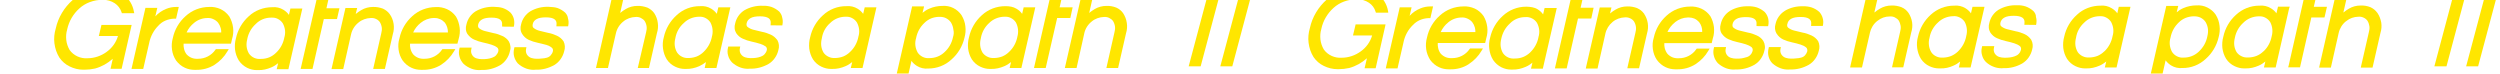 <?xml version="1.0" encoding="UTF-8"?>
<!-- Generator: Adobe Illustrator 25.1.0, SVG Export Plug-In . SVG Version: 6.00 Build 0)  -->
<svg preserveAspectRatio="xMidYMid slice" width="34px" height="1px" xmlns="http://www.w3.org/2000/svg" xmlns:xlink="http://www.w3.org/1999/xlink" version="1.1" id="Calque_1" x="0px" y="0px" viewBox="0 0 1920 82" style="enable-background:new 0 0 1920 82;" xml:space="preserve">
<style type="text/css">
	.st0{fill:#FFE600;}
</style>
<g>
	<path class="st0" d="M77.9,32l-2,8.4h14.7c-1.4,4.9-4.5,9.2-8.7,12.2c-4.2,3.1-9.4,4.9-14.7,4.9c-2.6,0.2-5.3-0.3-7.7-1.4   c-2.4-1.1-4.5-2.8-6-4.9c-1.4-2.4-2.3-5-2.6-7.7c-0.3-2.7-0.1-5.5,0.7-8.1l0-0.1C53,29,56.2,23.5,61,19.2c2.3-2.1,5-3.7,7.9-4.8   c3.2-1.2,6.6-1.8,10.1-1.8c3.3,0,6.5,0.9,9.2,2.7c2.4,1.6,4.2,4,5.1,6.7l0.3,0.9h9.5l-0.3-1.4c-0.9-5.1-3.7-9.6-7.8-12.8   c-2.1-1.6-4.5-2.8-7-3.6c-7-2.1-14.7-1.7-21.4,1c-4,1.6-7.6,3.8-10.8,6.7c-6.5,5.7-11.2,13.5-13,21.9c-1.1,3.7-1.5,7.6-1,11.4   c0.5,3.9,1.7,7.5,3.8,10.9c2,2.9,4.7,5.3,7.9,6.8c3.2,1.6,6.8,2.5,10.4,2.5c0,0,0,0,0.1,0c0.3,0,0.6,0,0.8,0c2.7,0,5.5-0.3,8.2-0.9   c5.1-1.4,9.7-4,13.6-7.5l-1.7,7.7h8.5l7.7-33.7H77.9z"></path>
	<path class="st0" d="M135.2,27.2l2.1-9.1h-2c-2.7,0-5.3,0.5-7.7,1.5c-3.2,1.3-6,3.2-8.3,5.7l1.5-6.5h-9.1l-10.7,46.9h9l4.7-20.5   l0-0.1c1.1-4.7,3.4-9.1,6.9-12.6c1.5-1.7,3.3-3,5.4-3.9c2.1-0.9,4.3-1.4,6.5-1.5H135.2z"></path>
	<path class="st0" d="M176.1,25.4L176.1,25.4c-1.8-2.5-4.1-4.4-6.8-5.7c-2.7-1.2-5.7-1.8-8.6-1.6c0,0,0,0,0,0   c-6.7,0-13.2,2.5-18.1,7c-5.1,4.5-8.5,10.4-9.9,17c-0.8,2.9-1,5.8-0.6,8.8c0.4,3,1.4,5.7,3.1,8.3c1.8,2.4,4.1,4.4,6.8,5.6   c2.3,1.1,4.9,1.6,7.4,1.6c0.4,0,0.8,0,1.2,0c5,0.1,9.9-1.2,14.2-3.9c4-2.6,7.4-6.1,9.8-10.2l1.1-1.8h-9.9l-0.4,0.5   c-1.5,2.2-3.5,3.9-5.8,5.1c-2.3,1.2-4.9,1.8-7.5,1.8l-0.1,0c-1.6,0.1-3.3-0.1-4.8-0.7c-1.5-0.6-2.9-1.6-3.9-2.7   c-1-1.3-1.7-2.8-2-4.4c-0.3-1.3-0.4-2.5-0.3-3.8h36.4l0.8-3.5c0.9-2.9,1.2-5.9,0.8-8.9C178.6,30.8,177.6,28,176.1,25.4z    M169.9,37.7h-26.6c1.3-2.9,3.3-5.4,5.8-7.4c2.9-2.4,6.5-3.7,10.3-3.7l0,0c1.5-0.1,3.1,0.2,4.5,0.9c1.4,0.6,2.7,1.6,3.6,2.7   c0.9,1.2,1.6,2.6,2,4.1C169.8,35.4,170,36.5,169.9,37.7z"></path>
	<path class="st0" d="M223.1,19.1l-1.2,5.1c-1.1-1.6-2.6-2.9-4.2-3.9c-2.6-1.6-5.6-2.3-8.6-2c-6.7,0-13.2,2.4-18.1,7   c-5,4.5-8.4,10.4-9.8,16.9c-0.8,2.8-1,5.8-0.7,8.7c0.4,2.9,1.3,5.7,2.9,8.3c1.6,2.4,3.9,4.4,6.5,5.7c2.3,1.1,4.8,1.7,7.2,1.7   c0.4,0,0.8,0,1.2,0c3.5,0.1,6.9-0.7,10.1-2.1c1.9-0.8,3.6-1.9,5.2-3.2l-1.1,4.6h9l10.7-46.6H223.1z M196.4,31.2   c3.1-3.2,7.3-4.9,11.8-4.9l0.1,0c0.3,0,0.6,0,0.9,0c1.5,0,2.9,0.3,4.2,1c1.6,0.8,2.9,2,3.8,3.4c0.9,1.7,1.5,3.5,1.7,5.4   c0.2,1.9,0,3.8-0.6,5.7l0,0.1c-0.9,4.4-3,8.3-6.3,11.4c-1.5,1.5-3.3,2.7-5.2,3.5c-2,0.8-4.1,1.2-6.2,1.2l-0.2,0   c-1.8,0.2-3.6-0.1-5.2-0.8c-1.6-0.7-3-1.9-4-3.3c-1-1.7-1.6-3.5-1.8-5.4c-0.2-1.9,0-3.8,0.5-5.7l0-0.1   C190.8,38.2,193,34.3,196.4,31.2z"></path>
	<polygon class="st0" points="260.7,19.1 250.7,19.1 254.3,3 245.3,3 230.9,65.7 240,65.7 248.7,27.4 258.8,27.4  "></polygon>
	<path class="st0" d="M299.3,23.6c-1.3-1.8-3.1-3.2-5.2-4.2c-2.5-0.9-5-1.4-7.7-1.3c-3.1,0-6.2,0.8-8.9,2.4c-1.5,0.9-3,1.9-4.3,3   l1.1-4.6h-9l-10.7,46.9h9l6-26.6c0.8-3.6,2.8-6.8,5.7-9.1c2.6-2.2,6-3.4,9.4-3.5l0.1,0c1.3-0.1,2.7,0.1,3.9,0.7   c1.2,0.5,2.3,1.4,3,2.4c0.8,1.3,1.3,2.7,1.5,4.2c0.2,1.5,0,3-0.4,4.5l-6.2,27.3h9l6.1-26.7c0.8-2.5,1-5.3,0.6-7.9   C301.9,28.4,300.9,25.8,299.3,23.6z"></path>
	<path class="st0" d="M353,33.9c-0.4-3-1.3-5.8-2.8-8.4l-0.1-0.1c-1.7-2.4-4.1-4.4-6.8-5.6c-2.7-1.2-5.7-1.8-8.6-1.6c0,0,0,0,0,0   c-6.7,0-13.2,2.5-18.1,7c-5,4.5-8.4,10.3-9.8,16.9c-0.9,2.9-1.1,5.8-0.7,8.8c0.4,3,1.4,5.7,3.1,8.3c1.8,2.4,4.1,4.4,6.8,5.6   c2.3,1.1,4.9,1.6,7.4,1.6c0.4,0,0.8,0,1.2,0c5,0.1,9.9-1.2,14.2-3.9c4-2.6,7.4-6.1,9.8-10.2l1.1-1.8h-9.9l-0.4,0.5   c-1.5,2.2-3.5,3.9-5.8,5.1c-2.3,1.2-4.9,1.8-7.5,1.8l-0.1,0c-1.6,0.1-3.3-0.1-4.8-0.7c-1.5-0.6-2.9-1.6-3.9-2.7   c-1-1.3-1.7-2.8-2.1-4.4c-0.3-1.3-0.4-2.5-0.3-3.8h36.4l0.9-3.5C353.1,39.9,353.4,36.9,353,33.9z M344,37.7h-26.7   c1.3-2.9,3.3-5.4,5.8-7.4l0,0c2.7-2.2,6.2-3.6,9.7-3.7l0,0l1.2,0v0c1.4,0,2.7,0.3,4,0.9c1.4,0.6,2.7,1.6,3.7,2.7   C343.2,32.3,344.1,35,344,37.7z"></path>
	<path class="st0" d="M385.7,33.2l8.9,0.1l0.2-1c0.3-1.7,0.2-3.5-0.2-5.2c-0.5-1.7-1.3-3.3-2.5-4.6l-0.1-0.1   c-1.7-1.6-3.7-2.7-5.9-3.5c-2.2-0.7-4.4-0.8-6.7-0.9c-5-0.2-9.9,1-14.2,3.5c-3.6,2.3-6.1,5.9-7,10.1c-0.4,1.2-0.5,2.5-0.4,3.7   c0.1,1.3,0.5,2.5,1.2,3.6l0.1,0.1c1.3,1.8,3,3.3,5.1,4.2c2.2,1,4.5,1.7,6.8,2.2c2.4,0.5,4.6,1.1,6.5,1.7c1.6,0.5,3.1,1.2,4.4,2.2   c0.4,0.3,0.6,0.8,0.8,1.3c0.1,0.5,0.1,1,0,1.5c-0.3,1.2-0.9,2.2-1.7,3.1c-0.8,0.9-1.9,1.5-3.1,1.9c-1.2,0.4-2.5,0.8-3.8,0.9   c-1.3,0.2-2.7,0.2-4.1,0.2c-1.3,0-2.7-0.2-4-0.6c-1.4-0.4-2.6-1.3-3.4-2.6c-0.8-1.3-1-2.8-0.7-4.2l0.3-1.5h-9.2l-0.2,0.9   c-0.5,2-0.5,4.1,0.1,6.1c0.5,2,1.6,3.8,3,5.4c1.8,1.7,4,3,6.4,3.9c1.9,0.7,3.9,1,5.8,1c0.5,0,1,0,1.5-0.1c5,0.2,10-1.1,14.4-3.6   c2-1.2,3.6-2.7,4.9-4.6c1.3-1.8,2.2-3.9,2.7-6.1c0.4-1.2,0.6-2.5,0.4-3.8c-0.1-1.3-0.5-2.6-1.2-3.8c-1.2-1.9-3-3.3-5-4.2   c-2.2-1-4.4-1.8-6.8-2.2c-2.1-0.5-4.3-1-6.6-1.6c-1.6-0.4-3.1-1.1-4.4-2.1c-0.4-0.3-0.7-0.7-0.8-1.2c-0.1-0.5-0.1-1,0-1.5l0-0.1   c0.4-1.8,1.4-3.1,3-4c1.7-1,4.2-1.4,7.3-1.4c3.1,0,5.3,0.5,6.6,1.5c1.2,0.9,1.7,2.2,1.5,4.1L385.7,33.2z"></path>
	<path class="st0" d="M434.1,22.5L434.1,22.5c-1.8-1.6-3.8-2.8-6-3.6c-2.2-0.7-4.2-0.7-6.7-0.9c-5-0.2-9.9,1-14.2,3.5   c-3.6,2.3-6.1,5.9-7,10c-0.4,1.2-0.5,2.5-0.4,3.7c0.1,1.3,0.5,2.5,1.2,3.6c1.2,2,3,3.6,5.1,4.6c2.2,1,4.5,1.7,6.8,2.2   c2.4,0.5,4.5,1.1,6.5,1.6l0.1,0c1.6,0.5,3.1,1.2,4.3,2.2c0.4,0.3,0.7,0.8,0.8,1.3c0.1,0.5,0.2,1,0,1.5c-0.3,1.2-0.9,2.2-1.7,3.1   c-0.8,0.9-1.8,1.5-3,1.8c-1.2,0.3-2.5,0.6-3.9,0.6c-1.3,0.2-2.6,0.2-3.9,0.2c-1.3,0-2.7-0.2-4-0.6c-1.4-0.4-2.6-1.4-3.4-2.6   c-0.8-1.3-1-2.8-0.7-4.2l0.3-1.5h-9.2l-0.2,0.9c-0.5,2-0.6,4.1-0.1,6.1c0.5,2,1.5,3.9,2.8,5.4l0.1,0.1c1.8,1.7,4,3,6.4,3.9   c1.9,0.7,3.9,1,5.8,1c0.5,0,1,0,1.4-0.1c5,0.2,10-1.1,14.4-3.6c2-1.2,3.6-2.7,4.9-4.6c1.3-1.8,2.2-3.9,2.7-6   c0.4-1.2,0.6-2.5,0.5-3.8c-0.1-1.3-0.4-2.6-1-3.8l-0.1-0.1c-1.2-1.8-3-3.3-5-4.2c-2.2-1-4.4-1.8-6.8-2.2c-2.2-0.5-4.3-1-6.6-1.6   c-1.6-0.4-3.1-1.1-4.4-2.1c-0.4-0.3-0.7-0.7-0.8-1.2c-0.1-0.5-0.1-1,0-1.5l0-0.1c0.3-1.8,1.3-3.1,2.9-4c1.7-1,4.2-1.4,7.3-1.4   c3.1,0,5.3,0.5,6.6,1.5c1.2,0.9,1.7,2.2,1.5,4.1l-0.1,1.3h9l0.2-1c0.3-1.7,0.2-3.5-0.3-5.1C436.1,25.4,435.3,23.8,434.1,22.5z"></path>
	<path class="st0" d="M502.4,22.8c-1.3-1.8-3.1-3.2-5.2-4.2c-2.5-0.9-5.1-1.4-7.7-1.3c-3.1,0-6.2,0.8-8.9,2.4c-1.5,0.9-3,1.9-4.3,3   l5.1-22.5h-9L457.7,65h9.2l6.1-26.6c0.8-3.6,2.8-6.8,5.7-9.1c2.6-2.2,6-3.4,9.4-3.5l0.1,0c1.3-0.1,2.7,0.1,3.9,0.7   c1.2,0.6,2.3,1.4,3,2.4c0.8,1.3,1.3,2.7,1.5,4.2c0.2,1.5,0,3.1-0.4,4.5L489.8,65h8.6l6.1-26.7c0.8-2.5,1.1-5.3,0.7-7.9   C504.9,27.7,503.9,25.1,502.4,22.8z"></path>
	<path class="st0" d="M551.7,18.3l-1.2,5.1c-1.1-1.6-2.6-2.9-4.2-3.9c-2.6-1.6-5.6-2.3-8.6-2c-6.7-0.1-13.2,2.4-18.1,7   c-5,4.5-8.4,10.4-9.8,16.9c-0.8,2.8-1,5.8-0.6,8.7c0.4,2.9,1.3,5.7,2.9,8.3c1.6,2.4,3.9,4.4,6.5,5.6c2.3,1.1,4.8,1.7,7.2,1.7   c0.4,0,0.7,0,1.1,0c3.4,0.1,6.9-0.7,10.1-2.1c1.9-0.9,3.6-1.9,5.2-3.2l-1,4.6h9l10.7-46.6H551.7z M525.1,30.5   c3.1-3.1,7.2-4.8,11.7-4.9c0.3,0,0.6,0,0.8,0c1.5,0,2.9,0.3,4.2,1c1.6,0.8,2.9,2,3.8,3.4c1.8,3.4,2.2,7.4,1.1,11.1l0,0.1   c-0.9,4.4-3.1,8.3-6.3,11.4l0,0c-1.5,1.5-3.3,2.7-5.2,3.5c-1.8,0.7-3.7,1.1-5.7,1.2l0,0l-0.5,0l-0.5,0l0,0   c-1.6,0.1-3.2-0.2-4.6-0.9c-1.6-0.7-2.9-1.9-3.9-3.3c-1-1.7-1.6-3.5-1.8-5.4c-0.2-1.9,0-3.8,0.5-5.7l0-0.1   C519.5,37.5,521.7,33.5,525.1,30.5z"></path>
	<path class="st0" d="M598.5,21.7L598.5,21.7c-1.8-1.6-3.8-2.8-6-3.6c-2.2-0.7-4.4-1-6.7-0.9c-5-0.2-9.9,1-14.2,3.5   c-3.6,2.3-6.1,5.9-7,10.1c-0.4,1.2-0.5,2.5-0.4,3.7c0.1,1.3,0.5,2.5,1.2,3.7c1.3,1.9,3,3.4,5.1,4.3c2.2,1,4.4,1.7,6.7,2.2   c2.4,0.5,4.6,1.1,6.5,1.7l0.1,0c1.6,0.5,3,1.2,4.3,2.1c0.4,0.3,0.6,0.8,0.8,1.3c0.1,0.5,0.1,1,0,1.5c-0.3,1.2-0.9,2.2-1.7,3.1   c-0.8,0.9-1.9,1.5-3,1.9c-1.2,0.4-2.5,0.8-3.8,0.9c-1.3,0.2-2.7,0.2-4.1,0.2c-1.4,0-2.7-0.2-4-0.6c-1.4-0.4-2.6-1.4-3.4-2.6   c-0.8-1.3-1-2.8-0.7-4.2l0.3-1.5h-9.2l-0.2,0.9c-0.5,2-0.5,4.1,0.1,6c0.5,2,1.6,3.8,3,5.3c1.8,1.7,4,3,6.4,3.9c1.9,0.7,3.9,1,5.8,1   c0.5,0,1,0,1.4-0.1c5,0.2,10-1.1,14.4-3.6c2-1.2,3.6-2.7,4.9-4.6c1.3-1.8,2.2-3.9,2.7-6.1c0.4-1.2,0.5-2.5,0.4-3.8   c-0.1-1.3-0.5-2.5-1.1-3.7l-0.1-0.1c-1.3-1.8-3-3.3-5-4.2c-2.2-1-4.5-1.8-6.8-2.2c-2.2-0.5-4.3-1-6.6-1.6c-1.6-0.4-3.1-1.1-4.4-2.1   c-0.4-0.3-0.7-0.7-0.8-1.2c-0.1-0.5-0.1-1,0-1.5l0-0.1c0.4-1.8,1.4-3.1,3-4c1.7-1,4.2-1.4,7.3-1.4c3.1,0,5.3,0.5,6.7,1.5   c1.2,0.9,1.7,2.2,1.5,4.1l-0.1,1.3l9,0.1l0.2-1c0.3-1.7,0.2-3.5-0.3-5.2C600.5,24.6,599.6,23,598.5,21.7z"></path>
	<path class="st0" d="M662.9,23.4c-1.1-1.6-2.6-2.9-4.2-3.9c-2.6-1.6-5.6-2.3-8.6-2c-6.7-0.1-13.2,2.4-18.1,7   c-5,4.5-8.4,10.4-9.8,16.9c-0.8,2.8-1,5.8-0.7,8.7c0.4,2.9,1.3,5.7,2.9,8.3c1.6,2.4,3.9,4.4,6.5,5.6c2.3,1.1,4.8,1.7,7.2,1.7   c0.4,0,0.7,0,1.1,0c3.4,0.1,6.9-0.7,10.1-2.1c1.9-0.8,3.6-1.9,5.2-3.2l-1.1,4.6h9l10.7-46.6h-9L662.9,23.4z M637.5,30.5   c3.1-3.1,7.2-4.8,11.6-4.9l0.1,0c0.3,0,0.6,0,0.9,0c1.5,0,2.9,0.3,4.2,1c1.6,0.8,2.9,2,3.8,3.4c0.9,1.7,1.5,3.5,1.7,5.4   c0.2,1.9,0,3.8-0.6,5.7l0,0.1c-0.9,4.4-3,8.3-6.3,11.4l0,0c-1.5,1.5-3.3,2.7-5.2,3.5c-1.8,0.7-3.7,1.1-5.7,1.2l0,0l-0.5,0l-0.5,0   l0,0c-1.6,0.1-3.2-0.2-4.6-0.9c-1.6-0.7-3-1.9-3.9-3.2c-1-1.7-1.6-3.5-1.8-5.4c-0.2-1.9,0-3.8,0.5-5.7l0-0.1   C631.9,37.5,634.1,33.5,637.5,30.5z"></path>
	<path class="st0" d="M738.5,24.5c-1.6-2.4-3.8-4.3-6.4-5.6c-2.6-1.3-5.5-1.8-8.3-1.6c-3.4,0-6.9,0.7-10.1,2.1   c-1.9,0.8-3.6,1.9-5.2,3.2l1.2-4.9h-9.2l-14.4,63l-0.3,1.5h9l5.2-22.7c1.1,1.6,2.6,2.9,4.2,3.9c2.6,1.6,5.6,2.3,8.6,2   c6.7,0,13.1-2.4,18-7c5-4.4,8.4-10.2,9.9-16.6c0.8-2.9,1.1-5.9,0.7-8.9C741.1,30,740.1,27.2,738.5,24.5z M731.9,41.3L731.9,41.3   c-0.9,4.5-3.2,8.5-6.5,11.5c-3.1,3-7.2,4.6-11.6,4.6c0,0,0,0-0.1,0l-0.1,0c-1.7,0.2-3.5-0.2-5.1-1c-1.6-0.8-2.9-2-3.8-3.4   c-0.9-1.7-1.5-3.5-1.7-5.4c-0.2-1.9,0-3.8,0.6-5.7l0-0.1c0.9-4.4,3-8.3,6.3-11.4l0,0c1.5-1.5,3.3-2.7,5.2-3.5   c1.8-0.7,3.7-1.1,5.7-1.2l0,0l0.5,0l0.6,0l0,0c1.6,0,3.2,0.3,4.6,1c1.6,0.8,3,2,3.9,3.4c1,1.7,1.6,3.5,1.8,5.4   C732.7,37.5,732.5,39.5,731.9,41.3z"></path>
	<path class="st0" d="M786.2,18.3l-1.2,5.1c-1.1-1.6-2.6-2.9-4.3-3.9c-2.6-1.6-5.5-2-8.6-2c-6.7,0-13.1,2.4-18.1,7   c-5,4.5-8.4,10.4-9.8,16.9c-0.8,2.8-1,5.8-0.7,8.7c0.4,2.9,1.3,5.7,2.9,8.3c1.6,2.4,3.9,4.4,6.5,5.6c2.3,1.1,4.8,1.7,7.2,1.7   c0.4,0,0.8,0,1.1,0c3.4,0.1,6.9-0.7,10.1-2.1c1.9-0.8,3.6-1.9,5.2-3.2l-1.1,4.6h9l10.7-46.6H786.2z M759.6,30.5   c3.1-3.1,7.3-4.8,11.7-4.9c0.3,0,0.6,0,0.9,0c1.5,0,2.9,0.3,4.2,1c1.6,0.8,2.9,2,3.8,3.4c1.8,3.4,2.2,7.4,1.1,11.1l0,0.1   c-0.9,4.4-3,8.3-6.3,11.4l0,0c-1.5,1.5-3.3,2.7-5.2,3.5c-1.8,0.7-3.7,1.1-5.7,1.2l0,0l-0.5,0l-0.5,0l0,0c-1.6,0.1-3.2-0.2-4.6-0.9   c-1.6-0.7-3-1.9-3.9-3.2c-1-1.7-1.6-3.5-1.8-5.4c-0.2-1.9,0-3.8,0.5-5.7l0-0.1C754.1,37.5,756.3,33.5,759.6,30.5z"></path>
	<polygon class="st0" points="823.8,18.4 813.8,18.4 817.4,2.3 808.4,2.3 794.1,65 803.1,65 811.9,26.6 822,26.6  "></polygon>
	<path class="st0" d="M862.5,22.8c-1.3-1.8-3.1-3.3-5.2-4.2c-2.5-1-5-1.4-7.6-1.3c-3.1,0-6.2,0.8-8.9,2.4c-1.5,0.9-3,1.9-4.3,3   l5.1-22.4h-9L817.8,65h9l5.9-26.5l0-0.1c0.8-3.6,2.8-6.8,5.7-9.1c2.6-2.2,6-3.4,9.4-3.5l0.1,0c1.3-0.1,2.7,0.1,3.9,0.7   c1.2,0.6,2.3,1.4,3,2.4c0.8,1.3,1.3,2.7,1.5,4.2c0.2,1.5,0,3.1-0.4,4.5L849.7,65h9l6.1-26.7c0.8-2.5,1-5.3,0.6-7.9   C865,27.6,864,25.1,862.5,22.8z"></path>
	<polygon class="st0" points="929.7,0.7 912.9,63.7 922.1,63.7 938.9,0.7  "></polygon>
	<polygon class="st0" points="937.2,63.7 946.4,63.7 963.2,0.7 954,0.7  "></polygon>
	<path class="st0" d="M1041.1,31.6l-2,8.4h14.7c-1.4,4.9-4.5,9.2-8.7,12.2c-4.2,3.1-9.4,4.9-14.6,4.9l-0.1,0   c-2.6,0.2-5.3-0.3-7.7-1.4c-2.4-1.1-4.5-2.8-6-4.9c-1.4-2.4-2.3-5-2.6-7.7c-0.3-2.8-0.1-5.5,0.7-8.1l0-0.1   c1.3-6.2,4.7-11.9,9.4-16.1c2.3-2.1,5-3.7,7.9-4.8c3.2-1.2,6.6-1.8,10.1-1.8c0.1,0,0.2,0,0.2,0c3.2,0,6.3,0.9,9,2.7   c2.4,1.6,4.2,4,5,6.7l0.3,0.9h9.5l-0.2-1.4c-0.9-5.1-3.7-9.6-7.8-12.8l-0.1-0.1c-2.1-1.6-4.4-2.7-6.9-3.5c-7-2.1-14.7-1.7-21.4,1   c-4,1.6-7.6,3.8-10.8,6.7c-6.5,5.7-11.2,13.5-13,21.9c-1.1,3.7-1.5,7.6-1,11.4c0.5,3.9,1.7,7.5,3.8,10.9c2,2.9,4.7,5.3,7.9,6.8   c3.2,1.6,6.9,2.5,10.5,2.5c0.3,0,0.6,0,0.8,0c2.7,0,5.5-0.3,8.2-0.9c5.1-1.4,9.7-4,13.6-7.5l-1.8,7.7h8.5l7.3-32.2l0.3-1.5H1041.1z   "></path>
	<path class="st0" d="M1098.5,26.8l2.1-9.1h-2c-2.7,0-5.3,0.5-7.7,1.5c-3.2,1.3-6,3.2-8.3,5.7l1.5-6.5h-9.1l-10.4,45.4l-0.3,1.5h9   l4.7-20.5l0-0.1c1.1-4.7,3.4-9.1,6.9-12.5l0.2-0.2v0c1.5-1.6,3.3-2.9,5.3-3.8c2.1-0.9,4.3-1.4,6.5-1.5H1098.5z"></path>
	<path class="st0" d="M1139.3,25L1139.3,25c-1.8-2.5-4.1-4.5-6.8-5.7c-2.7-1.2-5.7-1.8-8.6-1.6c0,0,0,0,0,0c-6.7,0-13.2,2.5-18.1,7   c-5.1,4.5-8.5,10.4-9.9,17c-0.8,2.9-1,5.8-0.6,8.8c0.4,3,1.5,5.7,3.1,8.3c1.8,2.4,4.1,4.4,6.8,5.6c2.3,1.1,4.9,1.6,7.4,1.6   c0.4,0,0.8,0,1.2,0c5,0.1,9.9-1.2,14.1-3.9l0.1-0.1c4-2.6,7.4-6.1,9.8-10.2l1.1-1.8h-9.9l-0.4,0.5c-1.5,2.2-3.5,3.9-5.8,5.1   c-2.3,1.2-4.9,1.8-7.5,1.8l-0.1,0c-1.6,0.1-3.3-0.1-4.8-0.7c-1.5-0.6-2.9-1.6-3.9-2.7c-1-1.3-1.7-2.8-2-4.4   c-0.3-1.3-0.4-2.6-0.3-3.8h36.4l0.8-3.5c0.9-2.9,1.2-5.9,0.8-8.9C1141.8,30.4,1140.9,27.6,1139.3,25z M1106.5,37.3   c1.3-2.8,3.3-5.4,5.7-7.3l0.1-0.1c2.9-2.4,6.5-3.7,10.3-3.7l0,0c1.5-0.1,3.1,0.2,4.5,0.9c1.4,0.6,2.7,1.6,3.6,2.7   c0.9,1.2,1.6,2.6,2,4.1c0.3,1.1,0.4,2.3,0.4,3.5H1106.5z"></path>
	<path class="st0" d="M1186.3,18.7l-1.2,5.1c-1.1-1.6-2.6-2.9-4.2-3.9c-2.6-1.6-5.5-1.9-8.6-2c-0.1,0-0.1,0-0.2,0   c-6.7,0-13,2.5-17.9,7c-5,4.5-8.4,10.4-9.8,16.9c-0.8,2.8-1,5.8-0.6,8.7c0.4,3,1.3,5.7,2.9,8.3c1.6,2.4,3.9,4.4,6.5,5.7   c2.3,1.1,4.7,1.7,7.2,1.7c0.4,0,0.8,0,1.2,0c3.5,0.1,6.9-0.7,10.1-2.1c1.9-0.8,3.6-1.9,5.2-3.2l-1.1,4.6h9.1l10.7-46.6H1186.3z    M1159.6,30.8c3.1-3.2,7.3-4.9,11.8-4.9l0.1,0c1.7-0.2,3.5,0.2,5.1,1c1.6,0.8,2.9,2,3.8,3.4c0.9,1.7,1.5,3.5,1.7,5.4   c0.2,1.9,0,3.8-0.6,5.7l0,0.2c-0.9,4.4-3.1,8.3-6.3,11.4l-0.2,0.2v0c-1.5,1.4-3.2,2.5-5.1,3.3c-2,0.8-4,1.2-6.2,1.2l-0.2,0   c-1.8,0.2-3.6-0.1-5.2-0.8c-1.6-0.7-3-1.9-4-3.3c-1-1.7-1.6-3.5-1.8-5.4c-0.2-1.9,0-3.8,0.5-5.7l0-0.1   C1154,37.8,1156.2,33.9,1159.6,30.8z"></path>
	<polygon class="st0" points="1223.9,18.7 1213.9,18.7 1217.2,4.1 1217.5,2.6 1208.5,2.6 1194.5,63.8 1194.2,65.3 1203.2,65.3    1211.9,27 1222.1,27  "></polygon>
	<path class="st0" d="M1262.7,23.4l0-0.2l-0.2-0.1c-1.3-1.8-3-3.1-5-4l-0.1-0.1c-2.5-0.9-5-1.4-7.7-1.3c-3.1,0-6.2,0.8-8.9,2.4   c-1.5,0.9-3,1.9-4.3,3l1.1-4.6h-9l-10.4,45.4l-0.3,1.5h9l6-26.6l0-0.1c0.8-3.6,2.8-6.8,5.5-9l0.1-0.1c2.6-2.2,6-3.4,9.4-3.5l0.1,0   c1.3-0.1,2.7,0.1,3.9,0.7c1.2,0.5,2.3,1.4,3,2.4c0.8,1.3,1.3,2.7,1.5,4.2c0.2,1.5,0,3.1-0.4,4.5l-5.9,25.8l-0.3,1.5h9l6.1-26.7   c0.8-2.6,1-5.3,0.6-7.9C1265.1,28,1264.1,25.5,1262.7,23.4z"></path>
	<path class="st0" d="M1316.3,33.5c-0.4-3-1.3-5.8-2.8-8.4l-0.1-0.1c-1.7-2.4-4.1-4.4-6.8-5.6c-2.7-1.2-5.7-1.8-8.6-1.6c0,0,0,0,0,0   c-6.7,0-13.2,2.5-18.1,7c-5,4.5-8.4,10.3-9.8,16.9c-0.9,2.8-1.1,5.8-0.7,8.8c0.4,3,1.4,5.8,3.1,8.3c1.8,2.4,4.1,4.4,6.8,5.6   c2.3,1.1,4.9,1.6,7.4,1.6c0.4,0,0.8,0,1.2,0c5,0.1,9.9-1.2,14.2-3.9l0.3-0.2v0c3.9-2.6,7.2-6,9.5-10l1.1-1.8h-9.9l-0.4,0.5   c-1.5,2.2-3.5,3.9-5.8,5.1c-2.3,1.2-4.9,1.8-7.5,1.8l-0.1,0c-1.6,0.1-3.3-0.1-4.8-0.7c-1.5-0.6-2.9-1.6-3.9-2.7   c-1-1.3-1.7-2.8-2.1-4.4c-0.3-1.3-0.4-2.5-0.3-3.8h36.4l0.8-3.5C1316.4,39.5,1316.6,36.5,1316.3,33.5z M1297.2,26.2L1297.2,26.2   c1.4,0,2.7,0.3,4,0.8c1.4,0.6,2.7,1.6,3.7,2.7c1.7,2.2,2.5,4.8,2.4,7.6h-26.7c1.3-2.9,3.3-5.4,5.8-7.4l0.2-0.2v0   c2.7-2.1,6-3.4,9.5-3.5v0L1297.2,26.2z"></path>
	<path class="st0" d="M1349,32.8l8.9,0.1l0.2-1c0.3-1.7,0.2-3.5-0.2-5.2c-0.5-1.7-1.3-3.3-2.5-4.6l-0.1-0.1   c-1.7-1.5-3.7-2.7-5.9-3.5c-2.2-0.7-4.5-1-6.7-0.9c-4.9-0.2-9.8,1-14.1,3.5l-0.1,0.1c-3.6,2.3-6.1,5.9-7,10.1   c-0.4,1.2-0.5,2.5-0.4,3.7c0.1,1.3,0.5,2.5,1.2,3.6l0.1,0.1c1.3,1.8,3,3.3,5.1,4.2c2.2,1,4.5,1.7,6.8,2.2c2.4,0.5,4.6,1.1,6.5,1.7   c1.6,0.5,3.1,1.2,4.4,2.2c0.4,0.3,0.6,0.8,0.8,1.3c0.1,0.5,0.1,1,0,1.5l0,0.1c-0.3,1.1-0.9,2.2-1.7,3c-0.8,0.9-1.9,1.5-3,1.8   l-0.1,0c-1.2,0.4-2.5,0.7-3.7,0.9c-1.3,0.2-2.7,0.2-4.1,0.2c-1.3,0-2.7-0.2-4-0.6c-1.4-0.4-2.6-1.3-3.4-2.6c-0.8-1.3-1-2.8-0.7-4.2   l0.3-1.5h-9.2l-0.2,0.9c-0.5,2-0.5,4.1,0.1,6.1c0.5,2,1.6,3.8,2.9,5.3l0.1,0.1c1.9,1.7,4,3,6.4,3.9c1.9,0.7,3.9,1,5.9,1   c0.5,0,1,0,1.4-0.1c5,0.2,10-1.1,14.4-3.6l0.3-0.2v0c1.8-1.1,3.4-2.6,4.6-4.4c1.3-1.8,2.2-3.9,2.7-6.1c0.4-1.2,0.6-2.5,0.4-3.8   c-0.1-1.3-0.5-2.6-1.2-3.8c-1.2-1.9-3-3.3-5-4.2c-2.2-1-4.4-1.8-6.8-2.2c-2.1-0.5-4.2-1-6.6-1.6c-1.6-0.4-3.1-1.1-4.4-2.1   c-0.4-0.3-0.7-0.7-0.8-1.2c-0.1-0.5-0.1-1,0-1.5l0-0.1c0.4-1.8,1.4-3.1,3-4c1.7-1,4.2-1.4,7.3-1.4c3.1,0,5.3,0.5,6.6,1.5   c1.2,0.9,1.7,2.2,1.5,4.1L1349,32.8z"></path>
	<path class="st0" d="M1397.4,22.1L1397.4,22.1c-1.8-1.7-3.8-2.8-6-3.6c-2.2-0.7-4.4-1-6.6-0.9c-5-0.2-9.9,1-14.1,3.5l-0.1,0.1   c-3.6,2.3-6.1,5.9-7,10c-0.4,1.2-0.5,2.5-0.4,3.7c0.1,1.2,0.5,2.4,1.1,3.5l0.1,0.1c0,0,0,0,0,0l0,0c1.2,2,3,3.6,5.1,4.6   c2.2,1,4.5,1.7,6.8,2.2c2.4,0.5,4.6,1.1,6.5,1.7c1.6,0.5,3.1,1.2,4.3,2.2c0.4,0.3,0.7,0.8,0.8,1.3c0.1,0.4,0.2,0.9,0.1,1.4l0,0.2   c-0.3,1.1-0.9,2.2-1.7,3.1c-0.8,0.9-1.8,1.5-3,1.8c-1.2,0.3-2.5,0.6-3.9,0.6c-1.3,0.2-2.6,0.2-3.9,0.2c-1.4,0-2.7-0.2-4-0.6   c-1.4-0.4-2.6-1.4-3.4-2.6c-0.8-1.3-1-2.8-0.7-4.2l0.3-1.5h-9.2l-0.2,0.9c-0.5,2-0.6,4.1-0.1,6.1c0.5,2,1.4,3.8,2.8,5.3l0.1,0.1   c1.8,1.7,4,3,6.4,3.9c1.9,0.7,3.9,1,5.9,1c0.5,0,0.9,0,1.4-0.1c5,0.2,10-1.1,14.4-3.6c2-1.2,3.6-2.7,4.9-4.6c1.3-1.8,2.2-3.9,2.7-6   c0.4-1.2,0.6-2.5,0.5-3.8c-0.1-1.3-0.4-2.6-1-3.8l-0.1-0.1c-1.2-1.8-3-3.3-5-4.2c-2.2-1-4.4-1.8-6.8-2.2c-2.2-0.5-4.3-1-6.6-1.6   c-1.6-0.4-3.1-1.1-4.4-2.1c-0.4-0.3-0.7-0.7-0.8-1.2c-0.1-0.5-0.1-1,0-1.5l0.1-0.2c0.3-1.8,1.3-3.1,2.9-4c1.7-1,4.2-1.4,7.3-1.4   c3.1,0,5.3,0.5,6.6,1.5c1.2,0.9,1.7,2.2,1.5,4.1l-0.1,1.3h9l0.2-1c0.3-1.7,0.2-3.5-0.3-5.1C1399.4,25,1398.5,23.4,1397.4,22.1z"></path>
	<path class="st0" d="M1465.6,22.5L1465.6,22.5c-1.4-1.9-3.1-3.3-5.1-4.1l-0.1-0.1c-2.5-0.9-5-1.4-7.7-1.3c-3.1,0-6.2,0.8-8.9,2.4   c-1.5,0.9-3,1.9-4.3,3l5.1-22.5h-9l-14.4,63.2l-0.3,1.5h9.1l6.1-26.6l0-0.1c0.8-3.5,2.7-6.7,5.6-9l0.3-0.2v0   c2.6-2.1,5.8-3.3,9.3-3.3c1.3-0.1,2.7,0.1,3.9,0.7c1.2,0.6,2.3,1.4,3,2.4c0.8,1.3,1.3,2.8,1.5,4.2c0.2,1.5,0,3.1-0.4,4.5l-5.9,25.8   l-0.3,1.5h8.6l6.1-26.7c0.8-2.5,1.1-5.3,0.7-7.9C1468.1,27.3,1467.1,24.7,1465.6,22.5z"></path>
	<path class="st0" d="M1514.9,17.9l-1.2,5.1c-1.1-1.6-2.6-2.9-4.2-3.9c-2.6-1.6-5.6-2.3-8.6-2c-0.1,0-0.1,0-0.2,0   c-6.7,0-13,2.5-17.9,7c-5,4.5-8.4,10.4-9.8,16.9c-0.8,2.8-1,5.8-0.6,8.7c0.4,2.9,1.3,5.7,2.9,8.3c1.6,2.4,3.9,4.4,6.5,5.6   c2.3,1.1,4.8,1.7,7.2,1.7c0.4,0,0.7,0,1.1,0c3.5,0.1,6.9-0.6,10.1-2.1c1.9-0.8,3.6-1.9,5.2-3.2l-1,4.6h9l10.7-46.6H1514.9z    M1488.3,30.1c3.1-3.1,7.2-4.8,11.7-4.9c1.8-0.2,3.5,0.2,5.1,1c1.6,0.8,2.9,2,3.8,3.4c1.8,3.4,2.2,7.4,1.1,11.1l0,0.2   c-0.9,4.4-3.1,8.3-6.3,11.4l-0.2,0.2v0c-1.5,1.4-3.2,2.5-5.1,3.3c-1.8,0.7-3.7,1.1-5.7,1.2l0,0l-0.5,0l-0.5,0l0,0   c-1.6,0.1-3.2-0.2-4.6-0.9c-1.6-0.7-3-1.9-3.9-3.3c-1-1.7-1.6-3.5-1.8-5.4c-0.2-1.9-0.1-3.8,0.5-5.7l0-0.1   C1482.7,37.1,1485,33.1,1488.3,30.1z"></path>
	<path class="st0" d="M1561.7,21.3L1561.7,21.3c-1.8-1.6-3.8-2.8-6-3.6c-2.2-0.7-4.4-1-6.7-0.9c-5-0.2-9.9,1-14.2,3.5   c-3.6,2.3-6.1,5.9-7,10.1c-0.4,1.2-0.5,2.4-0.4,3.7c0.1,1.3,0.5,2.5,1.2,3.7c1.3,1.9,3,3.4,5.1,4.3c2.2,1,4.4,1.7,6.7,2.2   c2.4,0.5,4.6,1.1,6.5,1.7c1.6,0.5,3.1,1.2,4.4,2.2c0.4,0.3,0.6,0.8,0.8,1.3c0.1,0.5,0.1,1,0,1.5l0,0.1c-0.3,1.1-0.9,2.2-1.7,3   c-0.8,0.9-1.9,1.5-3.1,1.9c-1.2,0.4-2.5,0.8-3.8,0.9c-1.3,0.2-2.7,0.2-4.1,0.2c-1.3,0-2.7-0.2-4-0.6c-1.4-0.4-2.6-1.4-3.4-2.6   c-0.8-1.3-1-2.8-0.7-4.2l0.3-1.5h-9.3l-0.2,0.9c-0.5,2-0.5,4.1,0.1,6c0.5,2,1.5,3.8,2.9,5.2l0.1,0.1l0,0c1.8,1.7,4,3,6.3,3.8   c1.9,0.7,3.9,1,5.8,1c0.5,0,1,0,1.4-0.1c5.1,0.2,10-1.1,14.4-3.6c1.9-1.2,3.6-2.7,4.9-4.6c1.3-1.9,2.2-3.9,2.7-6.1   c0.4-1.3,0.5-2.5,0.4-3.8c-0.1-1.3-0.5-2.5-1.1-3.6l-0.1-0.2c-1.3-1.8-3-3.3-5-4.2c-2.2-1-4.5-1.8-6.8-2.2c-2.2-0.5-4.4-1-6.6-1.6   c-1.6-0.4-3.1-1.1-4.4-2.1c-0.4-0.3-0.7-0.7-0.8-1.2c-0.1-0.5-0.1-1,0-1.5l0-0.1c0.4-1.8,1.4-3.1,3-4c1.7-1,4.2-1.4,7.3-1.4   c3.1,0,5.3,0.5,6.7,1.5c1.2,0.9,1.7,2.2,1.5,4.1l-0.1,1.3l9,0.1l0.2-1c0.3-1.7,0.2-3.5-0.3-5.2   C1563.7,24.2,1562.9,22.6,1561.7,21.3z"></path>
	<path class="st0" d="M1626.1,23c-1.1-1.6-2.6-2.9-4.3-3.9c-2.6-1.6-5.6-2.3-8.6-2c-6.7,0-13.2,2.4-18.1,7c-5,4.5-8.4,10.3-9.8,16.9   c-0.8,2.9-1,5.8-0.7,8.7c0.4,3,1.3,5.7,2.9,8.3c1.6,2.4,3.9,4.4,6.5,5.6c2.3,1.1,4.8,1.7,7.2,1.7c0.4,0,0.7,0,1.1,0   c3.4,0.1,6.9-0.7,10.1-2.1c1.9-0.8,3.6-1.9,5.2-3.2l-1.1,4.6h9l10.7-46.6h-9L1626.1,23z M1600.7,30.1c3.1-3.1,7.2-4.8,11.7-4.9   c0.3,0,0.6,0,0.9,0c1.5,0,2.9,0.3,4.2,1c1.6,0.8,2.9,2,3.8,3.4c0.9,1.7,1.5,3.5,1.7,5.4c0.2,1.9,0,3.8-0.6,5.7l0,0.1   c-0.9,4.4-3,8.3-6.2,11.4l-0.1,0c-1.5,1.5-3.3,2.7-5.2,3.5c-1.8,0.7-3.7,1.1-5.7,1.2l0,0l-0.5,0l-0.5,0l0,0   c-1.6,0.1-3.2-0.2-4.6-0.9c-1.6-0.7-3-1.9-3.9-3.2c-1-1.7-1.6-3.5-1.8-5.4c-0.2-1.9,0-3.8,0.5-5.7l0-0.1   C1595.1,37.1,1597.4,33.1,1600.7,30.1z"></path>
	<path class="st0" d="M1701.8,24.3l-0.1-0.2c-1.6-2.4-3.9-4.3-6.5-5.6c-2.6-1.3-5.5-1.8-8.3-1.6c-3.4,0-6.9,0.7-10.1,2.1   c-1.9,0.8-3.6,1.9-5.1,3.2l1.2-4.9h-9.2l-14.4,63l-0.3,1.5h9l5.2-22.7c1.1,1.6,2.6,2.9,4.2,3.9c2.6,1.6,5.6,2.3,8.6,2   c6.7,0.1,13.1-2.4,18-7c5-4.4,8.4-10.2,9.9-16.6c0.8-2.9,1.1-5.9,0.7-8.9C1704.3,29.7,1703.4,26.9,1701.8,24.3z M1672.9,29.6   l0.4,0.4c1.5-1.5,3.3-2.7,5.3-3.5c1.8-0.7,3.7-1.1,5.7-1.2l0,0l0.5,0l0.5,0l0,0c1.6,0,3.2,0.3,4.7,1c1.6,0.8,3,2,3.9,3.4   c1,1.7,1.6,3.5,1.8,5.4c0.2,1.9,0,3.8-0.5,5.7l0,0.1c-0.9,4.4-3.1,8.3-6.4,11.4l0,0c0,0,0,0,0,0l-0.2,0.2v0   c-3.1,2.9-7.1,4.5-11.4,4.5c0,0,0,0-0.1,0l-0.1,0c-1.7,0.2-3.5-0.2-5.1-1c-1.6-0.8-2.9-2-3.8-3.4c-0.9-1.7-1.5-3.5-1.7-5.4   c-0.2-1.9,0-3.8,0.6-5.7l0-0.1c0.9-4.4,3-8.3,6.3-11.4L1672.9,29.6z"></path>
	<path class="st0" d="M1758.5,17.9h-9l-1.2,5.1c-1.1-1.6-2.6-2.9-4.3-3.9c-2.6-1.6-5.6-2.3-8.6-2c-0.1,0-0.1,0-0.2,0   c-6.7,0-13,2.5-17.9,7c-5,4.5-8.4,10.3-9.8,16.9c-0.8,2.8-1,5.8-0.7,8.7c0.4,2.9,1.3,5.7,2.9,8.3c1.6,2.4,3.9,4.4,6.5,5.6   c2.3,1.1,4.7,1.7,7.2,1.7c0.4,0,0.8,0,1.1,0c3.5,0.1,6.9-0.7,10.1-2.1c1.9-0.8,3.6-1.9,5.2-3.2l-1.1,4.6h9l10.3-45.2L1758.5,17.9z    M1738.7,52.6l-0.4-0.4c-1.5,1.5-3.3,2.7-5.3,3.5c-1.8,0.7-3.7,1.1-5.7,1.2l0,0l-0.5,0l-0.6,0v0c-1.6,0.1-3.2-0.2-4.6-0.9   c-1.6-0.7-3-1.9-3.9-3.2c-1-1.7-1.6-3.5-1.8-5.4c-0.2-1.9,0-3.8,0.5-5.7l0-0.1c0.9-4.4,3.1-8.3,6.5-11.4c3.1-3.1,7.3-4.8,11.7-4.9   c0.3,0,0.6,0,0.9,0c1.5,0,2.9,0.3,4.2,1c1.6,0.8,2.9,2,3.8,3.4c1.8,3.4,2.2,7.4,1.1,11.1l0,0.1c-0.9,4.4-3,8.3-6.3,11.4   L1738.7,52.6z"></path>
	<polygon class="st0" points="1787.1,18 1777,18 1780.7,1.9 1771.6,1.9 1757.7,63.1 1757.3,64.5 1766.4,64.5 1775.1,26.2    1785.2,26.2  "></polygon>
	<path class="st0" d="M1825.8,22.6l-0.1-0.1c0,0,0,0,0,0l-0.1-0.1v0c-1.3-1.8-3.1-3.2-5.1-4.1c-2.4-1-5-1.4-7.6-1.3   c-3.1,0-6.2,0.8-8.9,2.4c-1.5,0.9-3,1.9-4.3,3l5.1-22.4h-9l-14.4,63.2l-0.3,1.5h9l6-26.6c0.8-3.6,2.8-6.8,5.6-9l0.3-0.1v-0.1   c2.6-2.1,5.8-3.2,9.2-3.3l0.1,0c1.3-0.1,2.7,0.1,3.9,0.7c1.2,0.5,2.3,1.4,3,2.4c0.8,1.3,1.3,2.8,1.5,4.2c0.2,1.5,0,3.1-0.4,4.5   l-5.9,25.8l-0.3,1.5h9l6.1-26.7c0.8-2.5,1-5.3,0.6-7.9C1828.3,27.3,1827.3,24.8,1825.8,22.6z"></path>
	<polygon class="st0" points="1886.4,0.7 1869.6,63.7 1878.9,63.7 1895.7,0.7  "></polygon>
	<polygon class="st0" points="1910.8,0.7 1894,63.7 1903.2,63.7 1920,0.7  "></polygon>
</g>
</svg>
